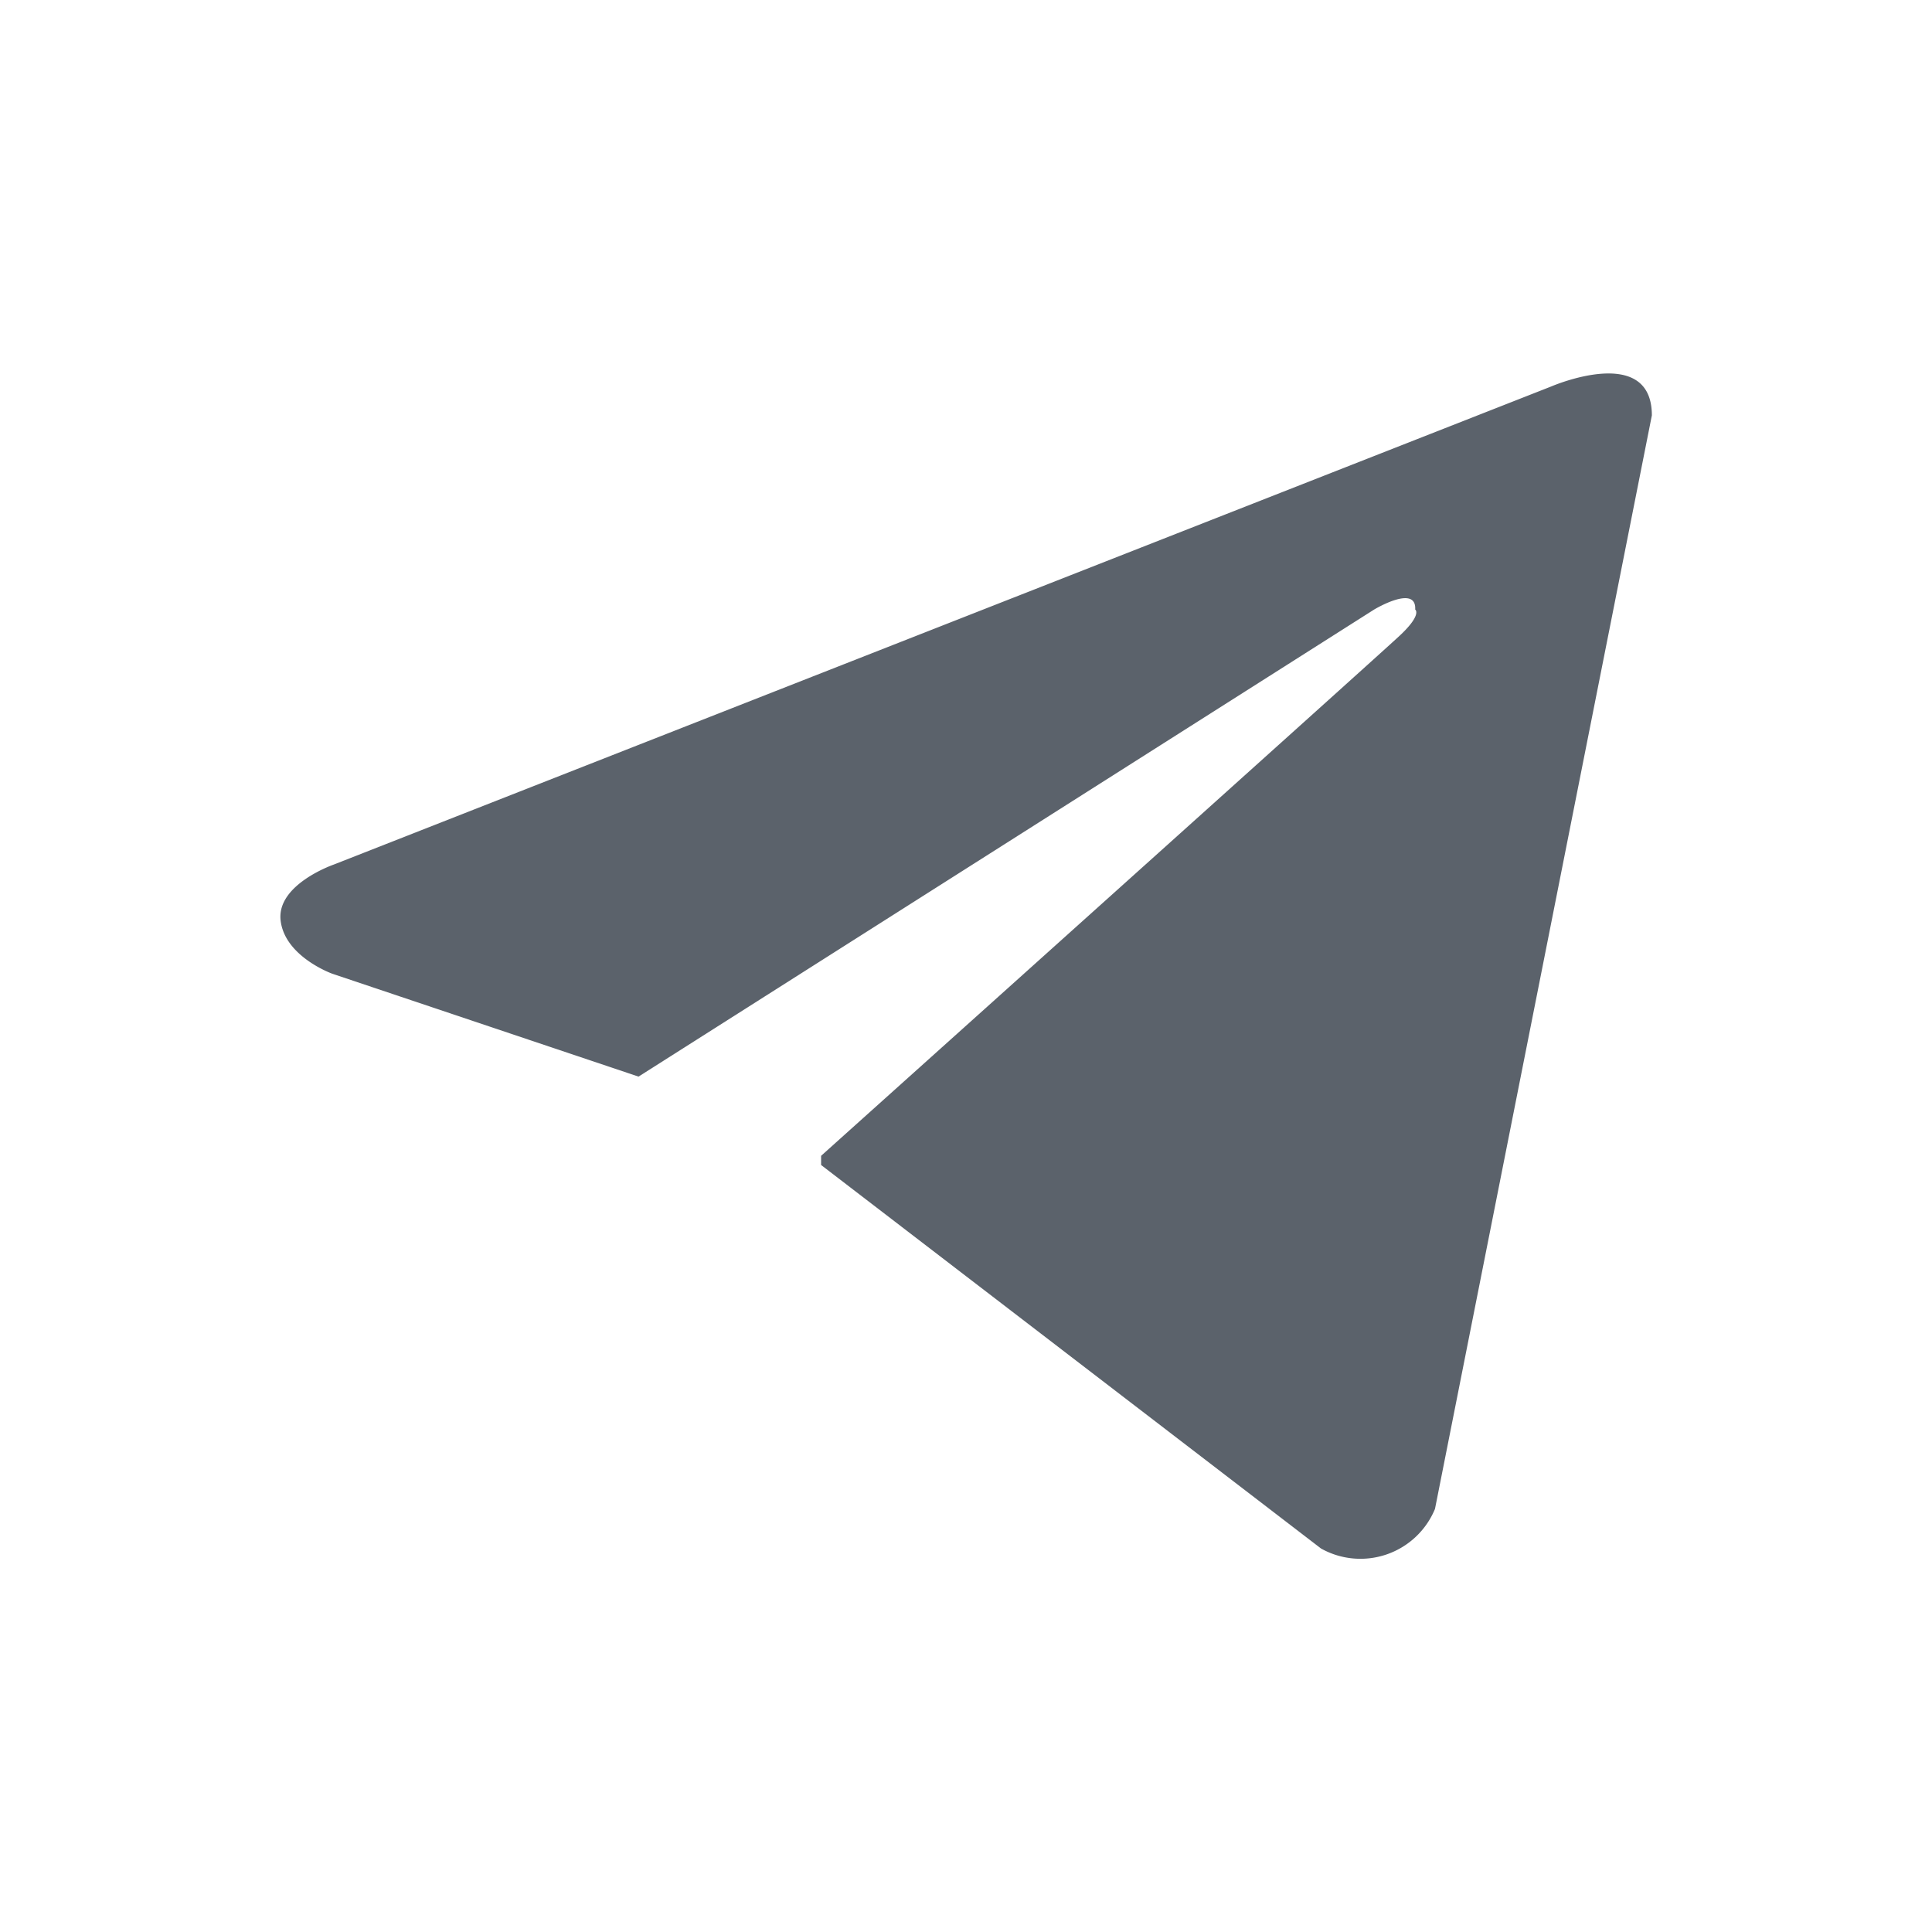 <?xml version="1.0" encoding="UTF-8"?> <svg xmlns="http://www.w3.org/2000/svg" id="Слой_1" data-name="Слой 1" viewBox="0 0 40 40"> <defs> <style>.cls-1{fill:#5b626b;}</style> </defs> <path class="cls-1" d="M32.12,8,6.91,17.9s-1.19.41-1.1,1.16,1.07,1.1,1.07,1.1l6.34,2.13,15.23-9.67s.88-.53.85,0c0,0,.15.1-.32.54S17,23.93,17,23.93l0,.19,10.35,7.94a1.67,1.67,0,0,0,2.36-.82L34.2,8.6C34.2,7.1,32.12,8,32.12,8Z"></path> </svg> 